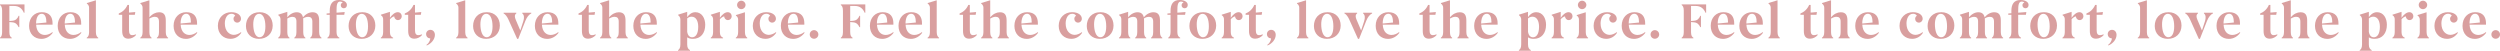 <svg viewBox="0 0 884.277 17.946" xmlns="http://www.w3.org/2000/svg"><g fill="#d99f9f"><path d="m8.662 4.509h-.232c-.588-1.443-1.675-2.406-3.457-2.406h-1.658v5.329l1.069-.089c1.194-.107 1.764-.73 2.21-1.747h.232v4.011h-.232c-.463-.963-1.034-1.604-2.21-1.711l-1.069-.09v3.529c0 1.247.356 1.746.837 1.996v.231h-4.152v-.231c.428-.25.749-.767.749-1.996v-7.557c0-1.23-.321-1.747-.749-1.996v-.232h8.662z"/><path d="m18.678 11.566c-.927 1.301-2.388 2.192-4.027 2.192-2.513 0-4.367-1.782-4.367-4.616 0-2.923 1.943-4.83 4.473-4.83 2.816 0 3.832 1.693 3.832 3.938v.481h-5.81c.143 2.566 1.55 3.636 3.101 3.636.962 0 1.996-.445 2.638-.998l.16.196zm-2.263-3.6c0-1.764-.463-3.101-1.658-3.101-1.515 0-1.996 1.89-1.996 3.422v.036z"/><path d="m28.802 11.566c-.927 1.301-2.389 2.192-4.028 2.192-2.513 0-4.366-1.782-4.366-4.616 0-2.923 1.942-4.83 4.474-4.83 2.815 0 3.832 1.693 3.832 3.938v.481h-5.81c.143 2.566 1.551 3.636 3.101 3.636.962 0 1.996-.445 2.638-.998l.161.196zm-2.264-3.6c0-1.764-.463-3.101-1.657-3.101-1.515 0-1.996 1.89-1.996 3.422v.036z"/><path d="m33.917 11.335c0 1.193.392 1.729.82 1.996v.231h-4.046v-.231c.464-.268.82-.803.82-1.996v-8.572c0-.998-.642-1.391-.784-1.462v-.231l3.19-.98v11.246z"/><path d="m48.157 12.351c-.624.767-1.675 1.337-2.727 1.337-1.533 0-2.21-.909-2.21-2.728v-5.721h-1.212v-.463c1.229-.464 2.459-1.533 3.083-3.03h.535v2.709l2.228-.196-.161.98h-2.067v5.4c0 1.158.303 1.8 1.194 1.8.356 0 .784-.106 1.194-.285l.143.196z"/><path d="m52.844 11.335c0 1.193.321 1.729.766 1.996v.231h-3.992v-.231c.464-.268.82-.803.82-1.996v-8.572c0-.998-.642-1.391-.784-1.462v-.231l3.19-.98v6.042c.998-1.229 2.317-1.8 3.422-1.8 1.854 0 2.371 1.141 2.371 2.976v4.028c0 1.193.392 1.729.819 1.996v.231h-3.974v-.231c.463-.268.749-.803.749-1.996v-3.725c0-1.23-.588-1.676-1.515-1.676-.66 0-1.354.339-1.872.624z"/><path d="m69.794 11.566c-.927 1.301-2.389 2.192-4.028 2.192-2.513 0-4.366-1.782-4.366-4.616 0-2.923 1.942-4.83 4.474-4.83 2.815 0 3.832 1.693 3.832 3.938v.481h-5.81c.143 2.566 1.551 3.636 3.101 3.636.962 0 1.996-.445 2.638-.998l.161.196zm-2.264-3.6c0-1.764-.463-3.101-1.657-3.101-1.515 0-1.996 1.89-1.996 3.422v.036z"/><path d="m81.521 13.741c-2.495 0-4.456-1.818-4.456-4.599 0-2.94 2.139-4.83 4.705-4.83 2.317 0 3.475 1.123 3.475 2.317 0 .784-.588 1.372-1.336 1.372-.766 0-1.319-.588-1.319-1.319 0-.463.196-.837.606-1.104-.196-.374-.606-.713-1.319-.713-1.729 0-2.353 1.925-2.353 3.422 0 2.673 1.568 4.046 3.19 4.046.855 0 1.854-.428 2.495-.945l.16.179c-.767 1.177-2.05 2.175-3.85 2.175z"/><path d="m91.591 13.741c-2.78 0-4.598-1.89-4.598-4.545 0-2.727 1.747-4.884 4.865-4.884 2.905 0 4.599 2.067 4.599 4.724 0 2.798-2.014 4.705-4.866 4.705zm.214-.57c1.301 0 2.067-1.391 2.067-3.814 0-2.709-.802-4.474-2.228-4.474-1.443 0-2.067 1.854-2.067 3.689 0 2.175.588 4.599 2.228 4.599z"/><path d="m112.889 11.335c0 1.229.41 1.746.82 1.996v.231h-3.975v-.231c.428-.25.749-.767.749-1.996v-3.725c0-1.23-.606-1.658-1.497-1.658-.66 0-1.319.268-1.765.57.018.214.036.445.036.695v4.117c0 1.229.338 1.746.766 1.996v.231h-3.921v-.231c.428-.25.749-.767.749-1.996v-3.725c0-1.194-.517-1.658-1.408-1.658-.659 0-1.301.285-1.818.606v4.776c0 1.193.321 1.729.766 1.996v.231h-3.992v-.231c.464-.268.82-.803.82-1.996v-4.474c0-1.052-.642-1.39-.784-1.443v-.231l3.19-.998v1.942c.927-1.194 2.21-1.8 3.297-1.8 1.336 0 2.014.677 2.245 1.835.838-1.141 2.139-1.835 3.387-1.835 1.8 0 2.334 1.141 2.334 2.976v4.028z"/><path d="m116.632 3.813c0-2.264.874-3.813 3.208-3.813 1.765 0 2.87.73 2.87 1.765 0 .713-.463 1.158-1.105 1.158-.535 0-1.069-.375-1.069-1.069 0-.446.268-.838.695-.963-.196-.214-.57-.339-.927-.339-1.141 0-1.266 1.373-1.266 3.209v.73l2.887-.232-.161.98h-2.727v6.096c0 1.193.41 1.729.998 1.996v.231h-4.224v-.231c.463-.268.819-.803.819-1.996v-6.096h-1.104v-.463l1.104-.09v-.873z"/><path d="m127.896 13.741c-2.78 0-4.598-1.89-4.598-4.545 0-2.727 1.747-4.884 4.865-4.884 2.905 0 4.599 2.067 4.599 4.724 0 2.798-2.014 4.705-4.866 4.705zm.214-.57c1.301 0 2.067-1.391 2.067-3.814 0-2.709-.802-4.474-2.228-4.474-1.443 0-2.067 1.854-2.067 3.689 0 2.175.588 4.599 2.228 4.599z"/><path d="m140.675 4.312c.909 0 1.426.695 1.426 1.372 0 .838-.57 1.426-1.373 1.426-.713 0-1.247-.623-1.283-1.318-.445.035-1.123.553-1.515.998v4.545c0 1.193.41 1.693 1.123 1.996v.231h-4.349v-.231c.463-.268.819-.803.819-1.996v-4.474c0-1.052-.642-1.39-.784-1.443v-.231l3.19-.998v2.103c.677-.998 1.711-1.979 2.745-1.979z"/><path d="m149.319 12.351c-.624.767-1.675 1.337-2.727 1.337-1.533 0-2.21-.909-2.21-2.728v-5.721h-1.212v-.463c1.229-.464 2.459-1.533 3.083-3.03h.535v2.709l2.228-.196-.161.98h-2.067v5.4c0 1.158.303 1.8 1.194 1.8.356 0 .784-.106 1.194-.285l.143.196z"/><path d="m153.829 12.333c0 1.568-1.265 3.083-2.887 3.76l-.107-.213c.606-.393 1.336-1.373 1.336-2.335-.071.018-.125.018-.178.018-.713-.071-1.283-.659-1.283-1.497 0-.784.605-1.515 1.515-1.515.962 0 1.604.767 1.604 1.782z"/><path d="m164.558 11.335c0 1.193.392 1.729.82 1.996v.231h-4.045v-.231c.463-.268.819-.803.819-1.996v-8.572c0-.998-.642-1.391-.784-1.462v-.231l3.19-.98v11.246z"/><path d="m171.937 13.741c-2.78 0-4.598-1.89-4.598-4.545 0-2.727 1.747-4.884 4.866-4.884 2.905 0 4.598 2.067 4.598 4.724 0 2.798-2.014 4.705-4.865 4.705zm.213-.57c1.301 0 2.067-1.391 2.067-3.814 0-2.709-.802-4.474-2.228-4.474-1.444 0-2.067 1.854-2.067 3.689 0 2.175.588 4.599 2.228 4.599z"/><path d="m179.814 6.861c-.481-1.069-1.123-1.854-1.693-2.121v-.231h4.509v.231c-.713.464-.605 1.337-.196 2.264l1.604 3.778 1.069-3.297c.339-1.052.374-2.175-.374-2.745v-.231h3.19v.231c-.784.374-1.533 1.248-2.085 2.62l-2.53 6.398h-.375z"/><path d="m197.583 11.566c-.927 1.301-2.388 2.192-4.027 2.192-2.513 0-4.367-1.782-4.367-4.616 0-2.923 1.943-4.83 4.473-4.83 2.816 0 3.832 1.693 3.832 3.938v.481h-5.81c.143 2.566 1.55 3.636 3.101 3.636.962 0 1.996-.445 2.638-.998l.16.196zm-2.263-3.6c0-1.764-.463-3.101-1.658-3.101-1.515 0-1.996 1.89-1.996 3.422v.036z"/><path d="m210.772 12.351c-.624.767-1.675 1.337-2.727 1.337-1.532 0-2.21-.909-2.21-2.728v-5.721h-1.212v-.463c1.23-.464 2.46-1.533 3.083-3.03h.535v2.709l2.228-.196-.16.98h-2.067v5.4c0 1.158.303 1.8 1.194 1.8.356 0 .784-.106 1.194-.285l.143.196z"/><path d="m215.459 11.335c0 1.193.321 1.729.766 1.996v.231h-3.992v-.231c.464-.268.82-.803.82-1.996v-8.572c0-.998-.642-1.391-.784-1.462v-.231l3.19-.98v6.042c.998-1.229 2.317-1.8 3.422-1.8 1.854 0 2.371 1.141 2.371 2.976v4.028c0 1.193.392 1.729.819 1.996v.231h-3.974v-.231c.463-.268.749-.803.749-1.996v-3.725c0-1.23-.588-1.676-1.515-1.676-.66 0-1.354.339-1.872.624z"/><path d="m232.409 11.566c-.927 1.301-2.389 2.192-4.028 2.192-2.513 0-4.366-1.782-4.366-4.616 0-2.923 1.942-4.83 4.474-4.83 2.815 0 3.832 1.693 3.832 3.938v.481h-5.81c.143 2.566 1.551 3.636 3.101 3.636.962 0 1.996-.445 2.638-.998l.161.196zm-2.263-3.6c0-1.764-.463-3.101-1.657-3.101-1.515 0-1.996 1.89-1.996 3.422v.036z"/><path d="m243.067 6.077c.375-.57 1.354-1.765 2.87-1.765 2.353 0 3.511 2.175 3.511 4.456 0 2.977-1.604 4.973-4.349 4.973-.784 0-1.479-.143-2.032-.535v2.513c0 1.194.41 1.729.998 1.996v.231h-4.224v-.231c.446-.249.82-.767.82-1.996v-8.751c0-1.051-.642-1.496-.784-1.55v-.231l3.19-.998v1.889zm0 5.187c.214 1.301.855 1.925 1.764 1.925 1.052 0 2.139-.927 2.139-3.725 0-1.801-.642-3.564-2.353-3.564-.624 0-1.194.285-1.55.623z"/><path d="m257.379 4.312c.909 0 1.426.695 1.426 1.372 0 .838-.57 1.426-1.372 1.426-.713 0-1.248-.623-1.283-1.318-.446.035-1.123.553-1.515.998v4.545c0 1.193.41 1.693 1.123 1.996v.231h-4.349v-.231c.464-.268.82-.803.82-1.996v-4.474c0-1.052-.642-1.39-.784-1.443v-.231l3.19-.998v2.103c.677-.998 1.711-1.979 2.745-1.979z"/><path d="m263.492 11.335c0 1.193.41 1.746.82 1.996v.231h-4.045v-.231c.463-.268.819-.803.819-1.996v-4.349c0-1.034-.642-1.372-.784-1.444v-.231l3.19-.979v7.004zm-1.283-11.086c.802 0 1.497.695 1.497 1.497 0 .82-.695 1.497-1.497 1.497-.82 0-1.497-.677-1.497-1.497 0-.802.677-1.497 1.497-1.497z"/><path d="m270.728 13.741c-2.495 0-4.456-1.818-4.456-4.599 0-2.94 2.139-4.83 4.705-4.83 2.317 0 3.476 1.123 3.476 2.317 0 .784-.588 1.372-1.337 1.372-.767 0-1.319-.588-1.319-1.319 0-.463.196-.837.606-1.104-.196-.374-.606-.713-1.319-.713-1.729 0-2.353 1.925-2.353 3.422 0 2.673 1.568 4.046 3.19 4.046.855 0 1.854-.428 2.495-.945l.161.179c-.766 1.177-2.049 2.175-3.85 2.175z"/><path d="m284.594 11.566c-.927 1.301-2.388 2.192-4.027 2.192-2.513 0-4.367-1.782-4.367-4.616 0-2.923 1.943-4.83 4.473-4.83 2.816 0 3.832 1.693 3.832 3.938v.481h-5.81c.143 2.566 1.55 3.636 3.101 3.636.962 0 1.996-.445 2.638-.998l.16.196zm-2.263-3.6c0-1.764-.463-3.101-1.658-3.101-1.515 0-1.996 1.89-1.996 3.422v.036z"/><path d="m287.927 10.657c.837 0 1.533.695 1.533 1.533s-.695 1.515-1.533 1.515-1.515-.677-1.515-1.515.678-1.533 1.515-1.533z"/><path d="m306.07 4.509h-.231c-.588-1.443-1.676-2.406-3.458-2.406h-1.657v5.329l1.069-.089c1.194-.107 1.765-.73 2.21-1.747h.231v4.011h-.231c-.463-.963-1.034-1.604-2.21-1.711l-1.069-.09v3.529c0 1.247.356 1.746.838 1.996v.231h-4.153v-.231c.428-.25.749-.767.749-1.996v-7.557c0-1.23-.321-1.747-.749-1.996v-.232h8.662v2.959z"/><path d="m316.087 11.566c-.927 1.301-2.389 2.192-4.028 2.192-2.513 0-4.366-1.782-4.366-4.616 0-2.923 1.942-4.83 4.474-4.83 2.815 0 3.832 1.693 3.832 3.938v.481h-5.81c.143 2.566 1.551 3.636 3.101 3.636.962 0 1.996-.445 2.638-.998l.161.196zm-2.264-3.6c0-1.764-.463-3.101-1.657-3.101-1.515 0-1.996 1.89-1.996 3.422v.036z"/><path d="m326.21 11.566c-.927 1.301-2.388 2.192-4.027 2.192-2.513 0-4.367-1.782-4.367-4.616 0-2.923 1.943-4.83 4.473-4.83 2.816 0 3.832 1.693 3.832 3.938v.481h-5.81c.143 2.566 1.55 3.636 3.101 3.636.962 0 1.996-.445 2.638-.998l.16.196zm-2.263-3.6c0-1.764-.463-3.101-1.658-3.101-1.515 0-1.996 1.89-1.996 3.422v.036z"/><path d="m331.326 11.335c0 1.193.392 1.729.82 1.996v.231h-4.046v-.231c.464-.268.82-.803.82-1.996v-8.572c0-.998-.642-1.391-.784-1.462v-.231l3.19-.98v11.246z"/><path d="m345.566 12.351c-.624.767-1.675 1.337-2.727 1.337-1.532 0-2.21-.909-2.21-2.728v-5.721h-1.212v-.463c1.23-.464 2.46-1.533 3.083-3.03h.535v2.709l2.228-.196-.16.98h-2.067v5.4c0 1.158.303 1.8 1.194 1.8.356 0 .784-.106 1.194-.285l.143.196z"/><path d="m350.253 11.335c0 1.193.321 1.729.766 1.996v.231h-3.992v-.231c.464-.268.82-.803.82-1.996v-8.572c0-.998-.642-1.391-.784-1.462v-.231l3.19-.98v6.042c.998-1.229 2.317-1.8 3.422-1.8 1.854 0 2.371 1.141 2.371 2.976v4.028c0 1.193.392 1.729.819 1.996v.231h-3.974v-.231c.463-.268.749-.803.749-1.996v-3.725c0-1.23-.588-1.676-1.515-1.676-.66 0-1.354.339-1.872.624z"/><path d="m367.202 11.566c-.927 1.301-2.388 2.192-4.027 2.192-2.513 0-4.367-1.782-4.367-4.616 0-2.923 1.943-4.83 4.473-4.83 2.816 0 3.832 1.693 3.832 3.938v.481h-5.81c.143 2.566 1.55 3.636 3.101 3.636.962 0 1.996-.445 2.638-.998l.16.196zm-2.263-3.6c0-1.764-.463-3.101-1.658-3.101-1.515 0-1.996 1.89-1.996 3.422v.036z"/><path d="m378.93 13.741c-2.495 0-4.456-1.818-4.456-4.599 0-2.94 2.139-4.83 4.705-4.83 2.317 0 3.476 1.123 3.476 2.317 0 .784-.588 1.372-1.337 1.372-.767 0-1.319-.588-1.319-1.319 0-.463.196-.837.606-1.104-.196-.374-.606-.713-1.319-.713-1.729 0-2.353 1.925-2.353 3.422 0 2.673 1.568 4.046 3.19 4.046.855 0 1.854-.428 2.495-.945l.161.179c-.766 1.177-2.049 2.175-3.85 2.175z"/><path d="m389 13.741c-2.78 0-4.598-1.89-4.598-4.545 0-2.727 1.747-4.884 4.866-4.884 2.905 0 4.598 2.067 4.598 4.724 0 2.798-2.014 4.705-4.865 4.705zm.214-.57c1.301 0 2.067-1.391 2.067-3.814 0-2.709-.802-4.474-2.228-4.474-1.444 0-2.067 1.854-2.067 3.689 0 2.175.588 4.599 2.228 4.599z"/><path d="m410.298 11.335c0 1.229.41 1.746.82 1.996v.231h-3.974v-.231c.428-.25.748-.767.748-1.996v-3.725c0-1.23-.605-1.658-1.497-1.658-.659 0-1.318.268-1.764.57.018.214.036.445.036.695v4.117c0 1.229.339 1.746.767 1.996v.231h-3.921v-.231c.428-.25.748-.767.748-1.996v-3.725c0-1.194-.517-1.658-1.408-1.658-.66 0-1.301.285-1.818.606v4.776c0 1.193.321 1.729.767 1.996v.231h-3.992v-.231c.463-.268.819-.803.819-1.996v-4.474c0-1.052-.642-1.39-.784-1.443v-.231l3.19-.998v1.942c.927-1.194 2.21-1.8 3.297-1.8 1.337 0 2.014.677 2.246 1.835.837-1.141 2.139-1.835 3.386-1.835 1.8 0 2.335 1.141 2.335 2.976v4.028z"/><path d="m414.041 3.813c0-2.264.874-3.813 3.208-3.813 1.765 0 2.87.73 2.87 1.765 0 .713-.463 1.158-1.105 1.158-.535 0-1.069-.375-1.069-1.069 0-.446.268-.838.695-.963-.196-.214-.57-.339-.927-.339-1.141 0-1.266 1.373-1.266 3.209v.73l2.887-.232-.161.98h-2.727v6.096c0 1.193.41 1.729.998 1.996v.231h-4.224v-.231c.463-.268.819-.803.819-1.996v-6.096h-1.104v-.463l1.104-.09v-.873z"/><path d="m425.305 13.741c-2.78 0-4.598-1.89-4.598-4.545 0-2.727 1.747-4.884 4.865-4.884 2.905 0 4.599 2.067 4.599 4.724 0 2.798-2.014 4.705-4.866 4.705zm.214-.57c1.301 0 2.067-1.391 2.067-3.814 0-2.709-.802-4.474-2.228-4.474-1.443 0-2.067 1.854-2.067 3.689 0 2.175.588 4.599 2.228 4.599z"/><path d="m438.084 4.312c.909 0 1.426.695 1.426 1.372 0 .838-.57 1.426-1.372 1.426-.713 0-1.248-.623-1.283-1.318-.446.035-1.123.553-1.515.998v4.545c0 1.193.41 1.693 1.123 1.996v.231h-4.349v-.231c.464-.268.82-.803.82-1.996v-4.474c0-1.052-.642-1.39-.784-1.443v-.231l3.19-.998v2.103c.677-.998 1.711-1.979 2.745-1.979z"/><path d="m446.728 12.351c-.624.767-1.675 1.337-2.727 1.337-1.532 0-2.21-.909-2.21-2.728v-5.721h-1.212v-.463c1.23-.464 2.46-1.533 3.083-3.03h.535v2.709l2.228-.196-.16.98h-2.067v5.4c0 1.158.303 1.8 1.194 1.8.356 0 .784-.106 1.194-.285l.143.196z"/><path d="m451.237 12.333c0 1.568-1.266 3.083-2.887 3.76l-.107-.213c.606-.393 1.337-1.373 1.337-2.335-.071.018-.125.018-.179.018-.713-.071-1.283-.659-1.283-1.497 0-.784.606-1.515 1.515-1.515.962 0 1.604.767 1.604 1.782z"/><path d="m461.967 11.335c0 1.193.392 1.729.819 1.996v.231h-4.046v-.231c.464-.268.82-.803.82-1.996v-8.572c0-.998-.642-1.391-.784-1.462v-.231l3.19-.98v11.246z"/><path d="m469.345 13.741c-2.78 0-4.599-1.89-4.599-4.545 0-2.727 1.747-4.884 4.866-4.884 2.905 0 4.598 2.067 4.598 4.724 0 2.798-2.014 4.705-4.865 4.705zm.214-.57c1.301 0 2.067-1.391 2.067-3.814 0-2.709-.802-4.474-2.228-4.474-1.443 0-2.067 1.854-2.067 3.689 0 2.175.588 4.599 2.228 4.599z"/><path d="m477.224 6.861c-.481-1.069-1.123-1.854-1.693-2.121v-.231h4.509v.231c-.713.464-.605 1.337-.195 2.264l1.604 3.778 1.069-3.297c.339-1.052.374-2.175-.374-2.745v-.231h3.189v.231c-.783.374-1.532 1.248-2.085 2.62l-2.53 6.398h-.375l-3.118-6.897z"/><path d="m494.992 11.566c-.927 1.301-2.388 2.192-4.027 2.192-2.514 0-4.367-1.782-4.367-4.616 0-2.923 1.943-4.83 4.474-4.83 2.816 0 3.832 1.693 3.832 3.938v.481h-5.81c.143 2.566 1.55 3.636 3.101 3.636.962 0 1.996-.445 2.638-.998l.16.196zm-2.263-3.6c0-1.764-.463-3.101-1.657-3.101-1.515 0-1.996 1.89-1.996 3.422v.036z"/><path d="m508.182 12.351c-.624.767-1.676 1.337-2.728 1.337-1.532 0-2.21-.909-2.21-2.728v-5.721h-1.212v-.463c1.229-.464 2.46-1.533 3.083-3.03h.535v2.709l2.228-.196-.16.98h-2.067v5.4c0 1.158.303 1.8 1.194 1.8.356 0 .784-.106 1.194-.285l.143.196z"/><path d="m512.868 11.335c0 1.193.321 1.729.767 1.996v.231h-3.992v-.231c.463-.268.819-.803.819-1.996v-8.572c0-.998-.642-1.391-.784-1.462v-.231l3.19-.98v6.042c.998-1.229 2.317-1.8 3.422-1.8 1.854 0 2.37 1.141 2.37 2.976v4.028c0 1.193.393 1.729.82 1.996v.231h-3.975v-.231c.463-.268.748-.803.748-1.996v-3.725c0-1.23-.588-1.676-1.515-1.676-.659 0-1.354.339-1.871.624v4.776z"/><path d="m529.817 11.566c-.927 1.301-2.388 2.192-4.027 2.192-2.513 0-4.366-1.782-4.366-4.616 0-2.923 1.942-4.83 4.473-4.83 2.816 0 3.832 1.693 3.832 3.938v.481h-5.811c.143 2.566 1.551 3.636 3.102 3.636.963 0 1.996-.445 2.638-.998l.16.196zm-2.262-3.6c0-1.764-.464-3.101-1.658-3.101-1.515 0-1.996 1.89-1.996 3.422v.036z"/><path d="m540.476 6.077c.374-.57 1.354-1.765 2.869-1.765 2.353 0 3.511 2.175 3.511 4.456 0 2.977-1.604 4.973-4.348 4.973-.785 0-1.479-.143-2.032-.535v2.513c0 1.194.41 1.729.998 1.996v.231h-4.224v-.231c.445-.249.819-.767.819-1.996v-8.751c0-1.051-.642-1.496-.784-1.55v-.231l3.19-.998v1.889zm0 5.187c.214 1.301.855 1.925 1.765 1.925 1.051 0 2.139-.927 2.139-3.725 0-1.801-.642-3.564-2.353-3.564-.624 0-1.194.285-1.551.623z"/><path d="m554.787 4.312c.909 0 1.426.695 1.426 1.372 0 .838-.57 1.426-1.372 1.426-.713 0-1.247-.623-1.283-1.318-.445.035-1.122.553-1.515.998v4.545c0 1.193.41 1.693 1.123 1.996v.231h-4.349v-.231c.463-.268.819-.803.819-1.996v-4.474c0-1.052-.642-1.39-.784-1.443v-.231l3.19-.998v2.103c.678-.998 1.711-1.979 2.744-1.979z"/><path d="m560.9 11.335c0 1.193.41 1.746.82 1.996v.231h-4.046v-.231c.463-.268.819-.803.819-1.996v-4.349c0-1.034-.642-1.372-.784-1.444v-.231l3.19-.979v7.004zm-1.283-11.086c.802 0 1.497.695 1.497 1.497 0 .82-.695 1.497-1.497 1.497-.82 0-1.497-.677-1.497-1.497 0-.802.677-1.497 1.497-1.497z"/><path d="m568.137 13.741c-2.495 0-4.455-1.818-4.455-4.599 0-2.94 2.139-4.83 4.705-4.83 2.316 0 3.475 1.123 3.475 2.317 0 .784-.588 1.372-1.336 1.372-.767 0-1.319-.588-1.319-1.319 0-.463.196-.837.606-1.104-.196-.374-.606-.713-1.319-.713-1.729 0-2.353 1.925-2.353 3.422 0 2.673 1.568 4.046 3.19 4.046.855 0 1.854-.428 2.495-.945l.16.179c-.767 1.177-2.05 2.175-3.85 2.175z"/><path d="m582.003 11.566c-.927 1.301-2.388 2.192-4.027 2.192-2.513 0-4.366-1.782-4.366-4.616 0-2.923 1.942-4.83 4.473-4.83 2.816 0 3.832 1.693 3.832 3.938v.481h-5.811c.143 2.566 1.551 3.636 3.102 3.636.963 0 1.996-.445 2.638-.998l.16.196zm-2.263-3.6c0-1.764-.464-3.101-1.658-3.101-1.515 0-1.996 1.89-1.996 3.422v.036z"/><path d="m585.336 10.657c.838 0 1.533.695 1.533 1.533s-.695 1.515-1.533 1.515-1.515-.677-1.515-1.515.677-1.533 1.515-1.533z"/><path d="m603.479 4.509h-.231c-.588-1.443-1.675-2.406-3.457-2.406h-1.657v5.329l1.068-.089c1.194-.107 1.765-.73 2.211-1.747h.231v4.011h-.231c-.464-.963-1.034-1.604-2.211-1.711l-1.068-.09v3.529c0 1.247.355 1.746.837 1.996v.231h-4.152v-.231c.428-.25.749-.767.749-1.996v-7.557c0-1.23-.321-1.747-.749-1.996v-.232h8.661v2.959z"/><path d="m613.495 11.566c-.927 1.301-2.388 2.192-4.027 2.192-2.513 0-4.366-1.782-4.366-4.616 0-2.923 1.942-4.83 4.473-4.83 2.816 0 3.832 1.693 3.832 3.938v.481h-5.811c.143 2.566 1.551 3.636 3.102 3.636.963 0 1.996-.445 2.638-.998l.16.196zm-2.263-3.6c0-1.764-.464-3.101-1.658-3.101-1.515 0-1.996 1.89-1.996 3.422v.036z"/><path d="m623.619 11.566c-.927 1.301-2.388 2.192-4.027 2.192-2.514 0-4.367-1.782-4.367-4.616 0-2.923 1.943-4.83 4.474-4.83 2.816 0 3.832 1.693 3.832 3.938v.481h-5.81c.143 2.566 1.55 3.636 3.101 3.636.962 0 1.996-.445 2.638-.998l.16.196zm-2.264-3.6c0-1.764-.463-3.101-1.657-3.101-1.515 0-1.996 1.89-1.996 3.422v.036z"/><path d="m628.734 11.335c0 1.193.393 1.729.82 1.996v.231h-4.046v-.231c.463-.268.819-.803.819-1.996v-8.572c0-.998-.642-1.391-.784-1.462v-.231l3.19-.98v11.246z"/><path d="m642.975 12.351c-.623.767-1.675 1.337-2.727 1.337-1.532 0-2.21-.909-2.21-2.728v-5.721h-1.212v-.463c1.23-.464 2.46-1.533 3.084-3.03h.534v2.709l2.228-.196-.16.98h-2.067v5.4c0 1.158.303 1.8 1.194 1.8.356 0 .784-.106 1.193-.285l.143.196z"/><path d="m647.662 11.335c0 1.193.32 1.729.767 1.996v.231h-3.992v-.231c.463-.268.819-.803.819-1.996v-8.572c0-.998-.642-1.391-.784-1.462v-.231l3.19-.98v6.042c.998-1.229 2.316-1.8 3.422-1.8 1.854 0 2.37 1.141 2.37 2.976v4.028c0 1.193.393 1.729.82 1.996v.231h-3.975v-.231c.464-.268.749-.803.749-1.996v-3.725c0-1.23-.589-1.676-1.516-1.676-.659 0-1.354.339-1.871.624v4.776z"/><path d="m664.611 11.566c-.927 1.301-2.388 2.192-4.027 2.192-2.514 0-4.367-1.782-4.367-4.616 0-2.923 1.943-4.83 4.474-4.83 2.816 0 3.832 1.693 3.832 3.938v.481h-5.81c.143 2.566 1.55 3.636 3.101 3.636.962 0 1.996-.445 2.638-.998l.16.196zm-2.263-3.6c0-1.764-.463-3.101-1.657-3.101-1.515 0-1.996 1.89-1.996 3.422v.036z"/><path d="m676.339 13.741c-2.495 0-4.456-1.818-4.456-4.599 0-2.94 2.139-4.83 4.705-4.83 2.317 0 3.476 1.123 3.476 2.317 0 .784-.588 1.372-1.337 1.372-.766 0-1.318-.588-1.318-1.319 0-.463.196-.837.605-1.104-.195-.374-.605-.713-1.318-.713-1.729 0-2.353 1.925-2.353 3.422 0 2.673 1.568 4.046 3.19 4.046.855 0 1.854-.428 2.495-.945l.16.179c-.767 1.177-2.05 2.175-3.85 2.175z"/><path d="m686.409 13.741c-2.78 0-4.599-1.89-4.599-4.545 0-2.727 1.747-4.884 4.866-4.884 2.905 0 4.598 2.067 4.598 4.724 0 2.798-2.014 4.705-4.865 4.705zm.214-.57c1.301 0 2.067-1.391 2.067-3.814 0-2.709-.802-4.474-2.228-4.474-1.443 0-2.067 1.854-2.067 3.689 0 2.175.588 4.599 2.228 4.599z"/><path d="m707.707 11.335c0 1.229.41 1.746.82 1.996v.231h-3.975v-.231c.428-.25.748-.767.748-1.996v-3.725c0-1.23-.605-1.658-1.497-1.658-.659 0-1.318.268-1.765.57.019.214.036.445.036.695v4.117c0 1.229.339 1.746.767 1.996v.231h-3.921v-.231c.428-.25.748-.767.748-1.996v-3.725c0-1.194-.517-1.658-1.407-1.658-.66 0-1.302.285-1.818.606v4.776c0 1.193.32 1.729.767 1.996v.231h-3.992v-.231c.463-.268.819-.803.819-1.996v-4.474c0-1.052-.642-1.39-.784-1.443v-.231l3.19-.998v1.942c.927-1.194 2.21-1.8 3.297-1.8 1.337 0 2.014.677 2.246 1.835.838-1.141 2.139-1.835 3.386-1.835 1.8 0 2.335 1.141 2.335 2.976v4.028z"/><path d="m711.45 3.813c0-2.264.874-3.813 3.208-3.813 1.765 0 2.869.73 2.869 1.765 0 .713-.463 1.158-1.104 1.158-.534 0-1.069-.375-1.069-1.069 0-.446.268-.838.695-.963-.196-.214-.57-.339-.927-.339-1.141 0-1.266 1.373-1.266 3.209v.73l2.888-.232-.161.98h-2.727v6.096c0 1.193.41 1.729.998 1.996v.231h-4.224v-.231c.463-.268.819-.803.819-1.996v-6.096h-1.104v-.463l1.104-.09v-.873z"/><path d="m722.714 13.741c-2.78 0-4.599-1.89-4.599-4.545 0-2.727 1.747-4.884 4.866-4.884 2.905 0 4.598 2.067 4.598 4.724 0 2.798-2.014 4.705-4.865 4.705zm.214-.57c1.301 0 2.067-1.391 2.067-3.814 0-2.709-.802-4.474-2.228-4.474-1.443 0-2.067 1.854-2.067 3.689 0 2.175.588 4.599 2.228 4.599z"/><path d="m735.492 4.312c.909 0 1.426.695 1.426 1.372 0 .838-.57 1.426-1.372 1.426-.713 0-1.247-.623-1.283-1.318-.445.035-1.122.553-1.515.998v4.545c0 1.193.41 1.693 1.123 1.996v.231h-4.349v-.231c.463-.268.819-.803.819-1.996v-4.474c0-1.052-.642-1.39-.784-1.443v-.231l3.19-.998v2.103c.678-.998 1.711-1.979 2.744-1.979z"/><path d="m744.137 12.351c-.623.767-1.675 1.337-2.727 1.337-1.532 0-2.21-.909-2.21-2.728v-5.721h-1.212v-.463c1.23-.464 2.46-1.533 3.084-3.03h.534v2.709l2.228-.196-.16.98h-2.067v5.4c0 1.158.303 1.8 1.194 1.8.356 0 .784-.106 1.193-.285l.143.196z"/><path d="m748.646 12.333c0 1.568-1.266 3.083-2.888 3.76l-.106-.213c.605-.393 1.336-1.373 1.336-2.335-.071.018-.125.018-.178.018-.713-.071-1.283-.659-1.283-1.497 0-.784.605-1.515 1.515-1.515.962 0 1.604.767 1.604 1.782z"/><path d="m759.375 11.335c0 1.193.393 1.729.82 1.996v.231h-4.046v-.231c.463-.268.819-.803.819-1.996v-8.572c0-.998-.642-1.391-.784-1.462v-.231l3.19-.98v11.246z"/><path d="m766.754 13.741c-2.78 0-4.598-1.89-4.598-4.545 0-2.727 1.746-4.884 4.865-4.884 2.904 0 4.598 2.067 4.598 4.724 0 2.798-2.014 4.705-4.865 4.705zm.214-.57c1.301 0 2.067-1.391 2.067-3.814 0-2.709-.802-4.474-2.228-4.474-1.444 0-2.067 1.854-2.067 3.689 0 2.175.588 4.599 2.228 4.599z"/><path d="m774.632 6.861c-.481-1.069-1.123-1.854-1.693-2.121v-.231h4.509v.231c-.713.464-.605 1.337-.195 2.264l1.604 3.778 1.069-3.297c.339-1.052.374-2.175-.374-2.745v-.231h3.189v.231c-.783.374-1.532 1.248-2.085 2.62l-2.53 6.398h-.375l-3.118-6.897z"/><path d="m792.4 11.566c-.927 1.301-2.388 2.192-4.027 2.192-2.514 0-4.367-1.782-4.367-4.616 0-2.923 1.943-4.83 4.474-4.83 2.816 0 3.832 1.693 3.832 3.938v.481h-5.81c.143 2.566 1.55 3.636 3.101 3.636.962 0 1.996-.445 2.638-.998l.16.196zm-2.263-3.6c0-1.764-.463-3.101-1.657-3.101-1.515 0-1.996 1.89-1.996 3.422v.036z"/><path d="m805.59 12.351c-.624.767-1.676 1.337-2.728 1.337-1.532 0-2.21-.909-2.21-2.728v-5.721h-1.212v-.463c1.229-.464 2.46-1.533 3.083-3.03h.535v2.709l2.228-.196-.16.98h-2.067v5.4c0 1.158.303 1.8 1.194 1.8.356 0 .784-.106 1.194-.285l.143.196z"/><path d="m810.277 11.335c0 1.193.32 1.729.767 1.996v.231h-3.992v-.231c.463-.268.819-.803.819-1.996v-8.572c0-.998-.642-1.391-.784-1.462v-.231l3.19-.98v6.042c.998-1.229 2.316-1.8 3.422-1.8 1.854 0 2.37 1.141 2.37 2.976v4.028c0 1.193.393 1.729.82 1.996v.231h-3.975v-.231c.464-.268.749-.803.749-1.996v-3.725c0-1.23-.589-1.676-1.516-1.676-.659 0-1.354.339-1.871.624v4.776z"/><path d="m827.227 11.566c-.927 1.301-2.388 2.192-4.027 2.192-2.514 0-4.367-1.782-4.367-4.616 0-2.923 1.943-4.83 4.474-4.83 2.816 0 3.832 1.693 3.832 3.938v.481h-5.81c.143 2.566 1.55 3.636 3.101 3.636.962 0 1.996-.445 2.638-.998l.16.196zm-2.264-3.6c0-1.764-.463-3.101-1.657-3.101-1.515 0-1.996 1.89-1.996 3.422v.036z"/><path d="m837.885 6.077c.374-.57 1.354-1.765 2.869-1.765 2.353 0 3.512 2.175 3.512 4.456 0 2.977-1.604 4.973-4.35 4.973-.783 0-1.479-.143-2.031-.535v2.513c0 1.194.41 1.729.998 1.996v.231h-4.224v-.231c.445-.249.819-.767.819-1.996v-8.751c0-1.051-.642-1.496-.784-1.55v-.231l3.19-.998v1.889zm0 5.187c.214 1.301.855 1.925 1.765 1.925 1.052 0 2.139-.927 2.139-3.725 0-1.801-.642-3.564-2.353-3.564-.624 0-1.194.285-1.551.623z"/><path d="m852.197 4.312c.908 0 1.426.695 1.426 1.372 0 .838-.57 1.426-1.373 1.426-.713 0-1.247-.623-1.283-1.318-.445.035-1.123.553-1.515.998v4.545c0 1.193.41 1.693 1.123 1.996v.231h-4.349v-.231c.463-.268.819-.803.819-1.996v-4.474c0-1.052-.642-1.39-.784-1.443v-.231l3.19-.998v2.103c.677-.998 1.711-1.979 2.745-1.979z"/><path d="m858.31 11.335c0 1.193.41 1.746.819 1.996v.231h-4.045v-.231c.463-.268.819-.803.819-1.996v-4.349c0-1.034-.642-1.372-.784-1.444v-.231l3.19-.979v7.004zm-1.284-11.086c.802 0 1.497.695 1.497 1.497 0 .82-.695 1.497-1.497 1.497-.819 0-1.497-.677-1.497-1.497 0-.802.678-1.497 1.497-1.497z"/><path d="m865.546 13.741c-2.495 0-4.456-1.818-4.456-4.599 0-2.94 2.139-4.83 4.705-4.83 2.317 0 3.476 1.123 3.476 2.317 0 .784-.588 1.372-1.337 1.372-.766 0-1.318-.588-1.318-1.319 0-.463.196-.837.605-1.104-.195-.374-.605-.713-1.318-.713-1.729 0-2.353 1.925-2.353 3.422 0 2.673 1.568 4.046 3.19 4.046.855 0 1.854-.428 2.495-.945l.16.179c-.767 1.177-2.05 2.175-3.85 2.175z"/><path d="m879.411 11.566c-.927 1.301-2.388 2.192-4.027 2.192-2.513 0-4.366-1.782-4.366-4.616 0-2.923 1.942-4.83 4.473-4.83 2.816 0 3.832 1.693 3.832 3.938v.481h-5.811c.143 2.566 1.551 3.636 3.102 3.636.963 0 1.996-.445 2.638-.998l.16.196zm-2.263-3.6c0-1.764-.464-3.101-1.658-3.101-1.515 0-1.996 1.89-1.996 3.422v.036z"/><path d="m882.745 10.657c.838 0 1.532.695 1.532 1.533s-.694 1.515-1.532 1.515-1.515-.677-1.515-1.515.677-1.533 1.515-1.533z"/></g></svg>
